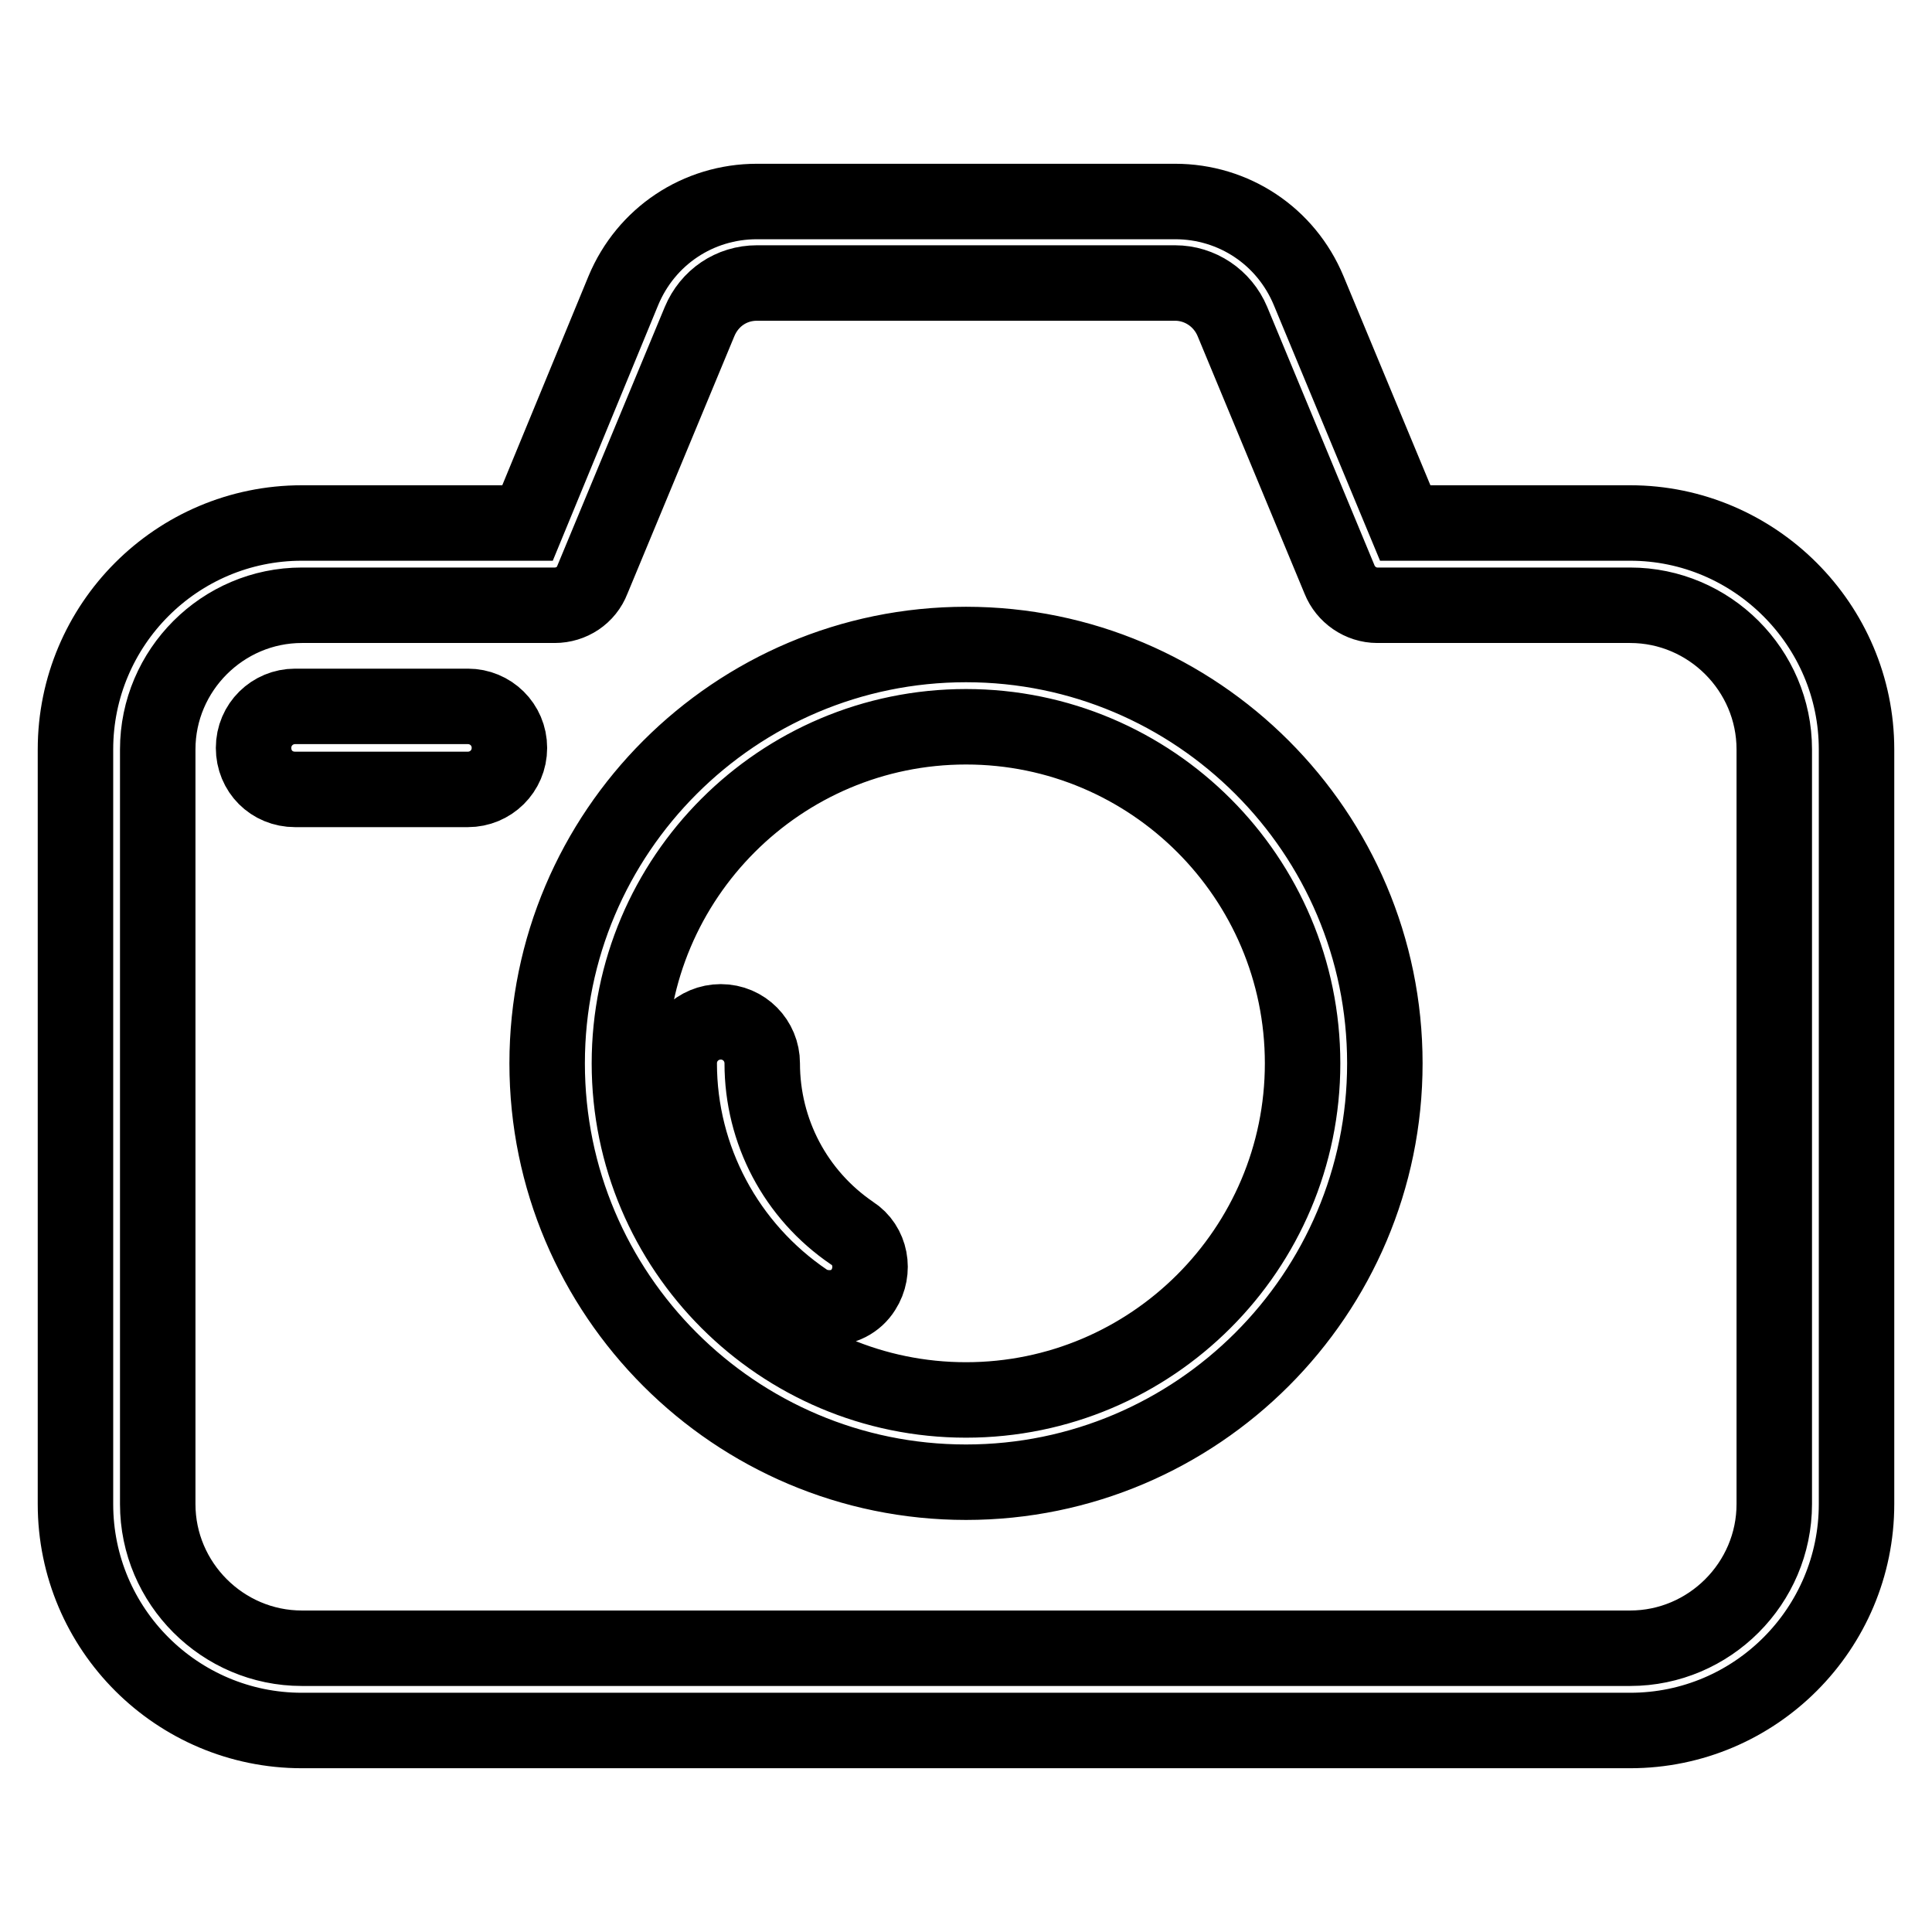 <?xml version="1.0" encoding="utf-8"?>
<!-- Svg Vector Icons : http://www.onlinewebfonts.com/icon -->
<!DOCTYPE svg PUBLIC "-//W3C//DTD SVG 1.1//EN" "http://www.w3.org/Graphics/SVG/1.1/DTD/svg11.dtd">
<svg version="1.1" xmlns="http://www.w3.org/2000/svg" xmlns:xlink="http://www.w3.org/1999/xlink" x="0px" y="0px" viewBox="0 0 256 256" enable-background="new 0 0 256 256" xml:space="preserve">
<g> <path stroke-width="10" fill-opacity="0" stroke="#000000"  d="M216,69.3h-29.8l-12.8-30.8c-3-7.2-9.9-11.8-17.7-11.8h-55.4c-7.8,0-14.7,4.6-17.7,11.8L69.9,69.3H40 c-16.6,0-30,13.5-30,30v100c0,16.6,13.5,30,30,30H216c16.6,0,30-13.5,30-30v-100C246,82.8,232.5,69.3,216,69.3z M235.1,199.3 c0,10.5-8.6,19.1-19.1,19.1H40c-10.5,0-19.1-8.6-19.1-19.1v-100c0-10.5,8.6-19.1,19.1-19.1h33.5c2.2,0,4.2-1.3,5-3.4l14.2-34.2 c1.3-3.1,4.2-5.1,7.6-5.1h55.4c3.3,0,6.3,2,7.6,5.1l14.2,34.2c0.8,2,2.8,3.4,5,3.4H216c10.5,0,19.1,8.6,19.1,19.1V199.3 L235.1,199.3z M128,85.4c-30.6,0-55.5,24.9-55.5,55.5c0,30.6,24.9,55.5,55.5,55.5c30.6,0,55.5-24.9,55.5-55.5 C183.5,110.3,158.6,85.4,128,85.4z M128,185.5c-24.6,0-44.6-20-44.6-44.6s20-44.6,44.6-44.6c24.6,0,44.6,20,44.6,44.6 S152.6,185.5,128,185.5z M112.9,163.4c-7.5-5.1-11.9-13.5-11.9-22.5c0-3-2.4-5.5-5.5-5.5c-3,0-5.5,2.4-5.5,5.5 c0,12.6,6.3,24.4,16.8,31.5c0.9,0.6,2,0.9,3.1,0.9c1.8,0,3.5-0.8,4.5-2.4C116,168.4,115.4,165,112.9,163.4z M62,93.6H39.1 c-3,0-5.5,2.4-5.5,5.5s2.4,5.5,5.5,5.5H62c3,0,5.5-2.4,5.5-5.5S65,93.6,62,93.6z"/></g>
</svg>